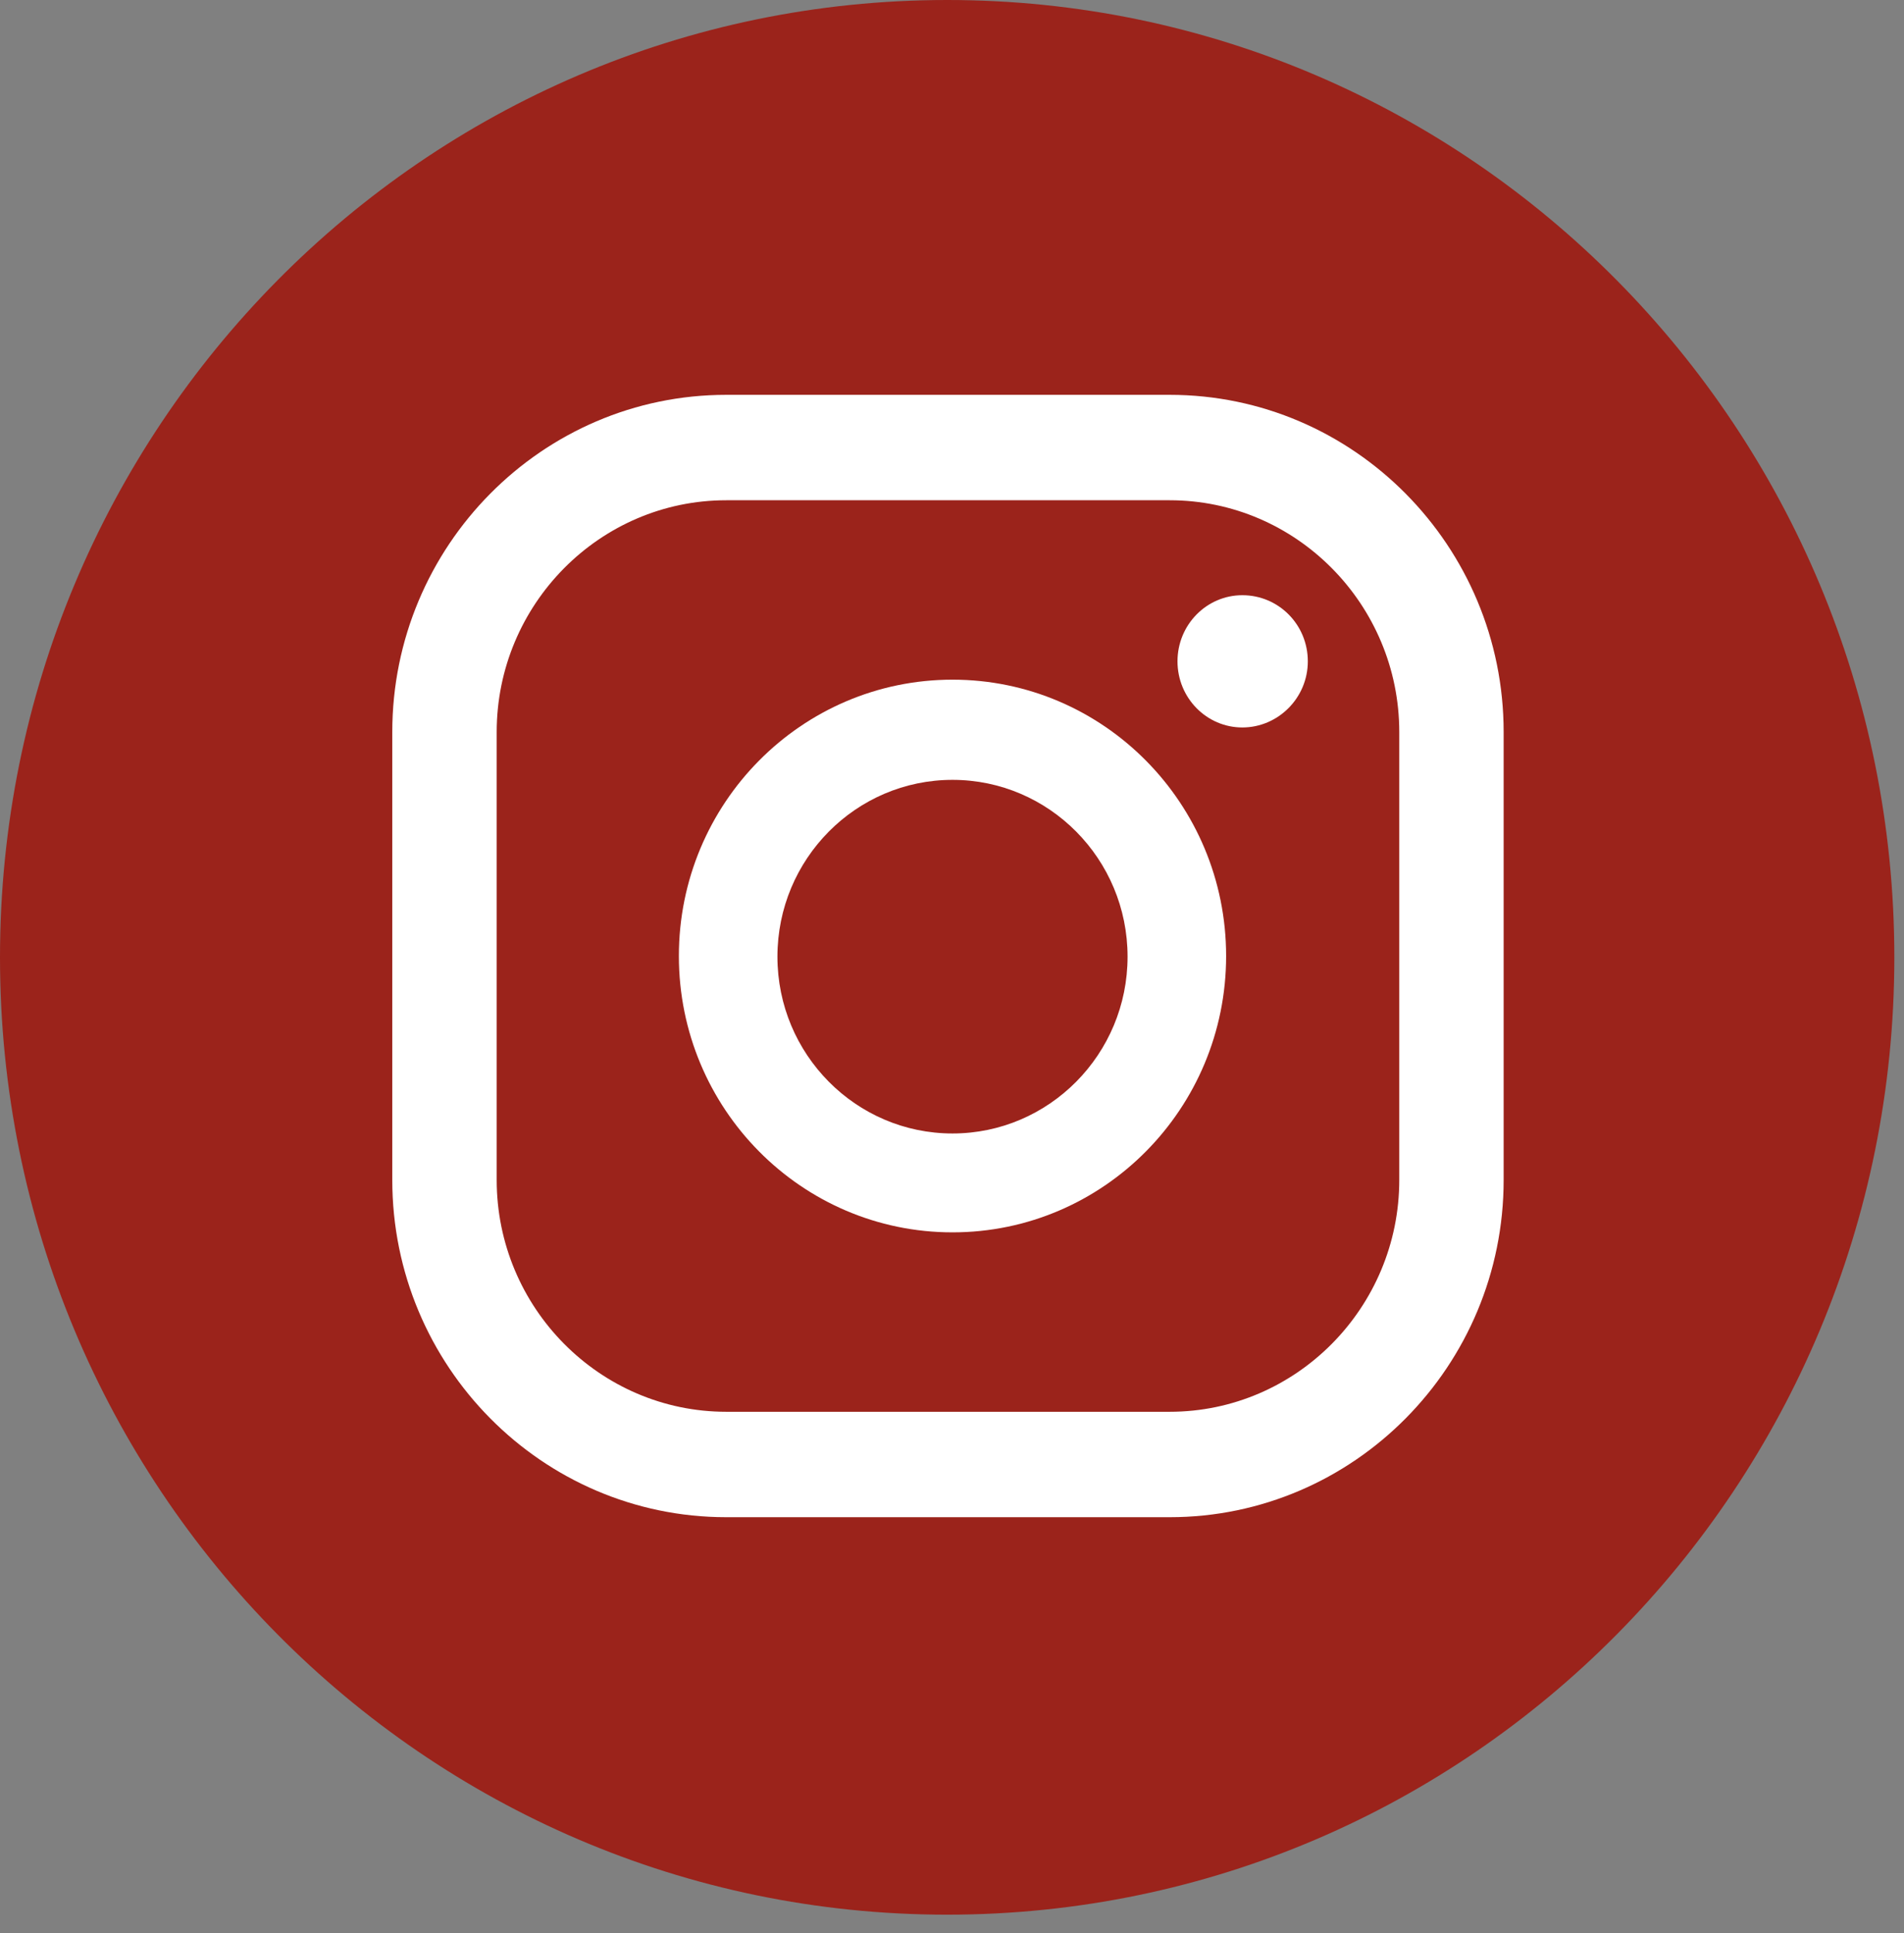 <svg width="67" height="68" viewBox="0 0 67 68" fill="none" xmlns="http://www.w3.org/2000/svg">
<rect x="0" y="0" width="67" height="68" fill="#808080" stroke="none"/>
<path d="M33.33 67.347C51.738 67.347 66.66 52.271 66.66 33.674C66.66 15.076 51.738 0 33.33 0C14.922 0 0 15.076 0 33.674C0 52.271 14.922 67.347 33.33 67.347Z" fill="#9B231B"/>
<path d="M43.717 20.936C42.462 20.936 41.435 21.972 41.435 23.262C41.435 24.552 42.462 25.588 43.717 25.588C44.972 25.588 46.021 24.552 46.021 23.262C46.021 21.972 44.995 20.936 43.717 20.936Z" fill="white"/>
<path d="M33.518 23.907C28.201 23.907 23.889 28.261 23.889 33.627C23.889 38.994 28.201 43.347 33.518 43.347C38.834 43.347 43.146 38.994 43.146 33.627C43.146 28.261 38.834 23.907 33.518 23.907ZM33.518 39.869C30.118 39.869 27.357 37.082 27.357 33.65C27.357 30.218 30.118 27.431 33.518 27.431C36.917 27.431 39.678 30.218 39.678 33.65C39.678 37.082 36.917 39.869 33.518 39.869Z" fill="white"/>
<path d="M41.161 53.366H25.555C19.075 53.366 13.804 48.046 13.804 41.504V25.75C13.804 19.209 19.075 13.888 25.555 13.888H41.161C47.641 13.888 52.912 19.209 52.912 25.75V41.504C52.912 48.046 47.641 53.366 41.161 53.366ZM25.555 17.596C21.105 17.596 17.478 21.259 17.478 25.75V41.504C17.478 45.996 21.105 49.658 25.555 49.658H41.161C45.611 49.658 49.239 45.996 49.239 41.504V25.75C49.239 21.259 45.611 17.596 41.161 17.596H25.555Z" fill="white"/>
</svg>
